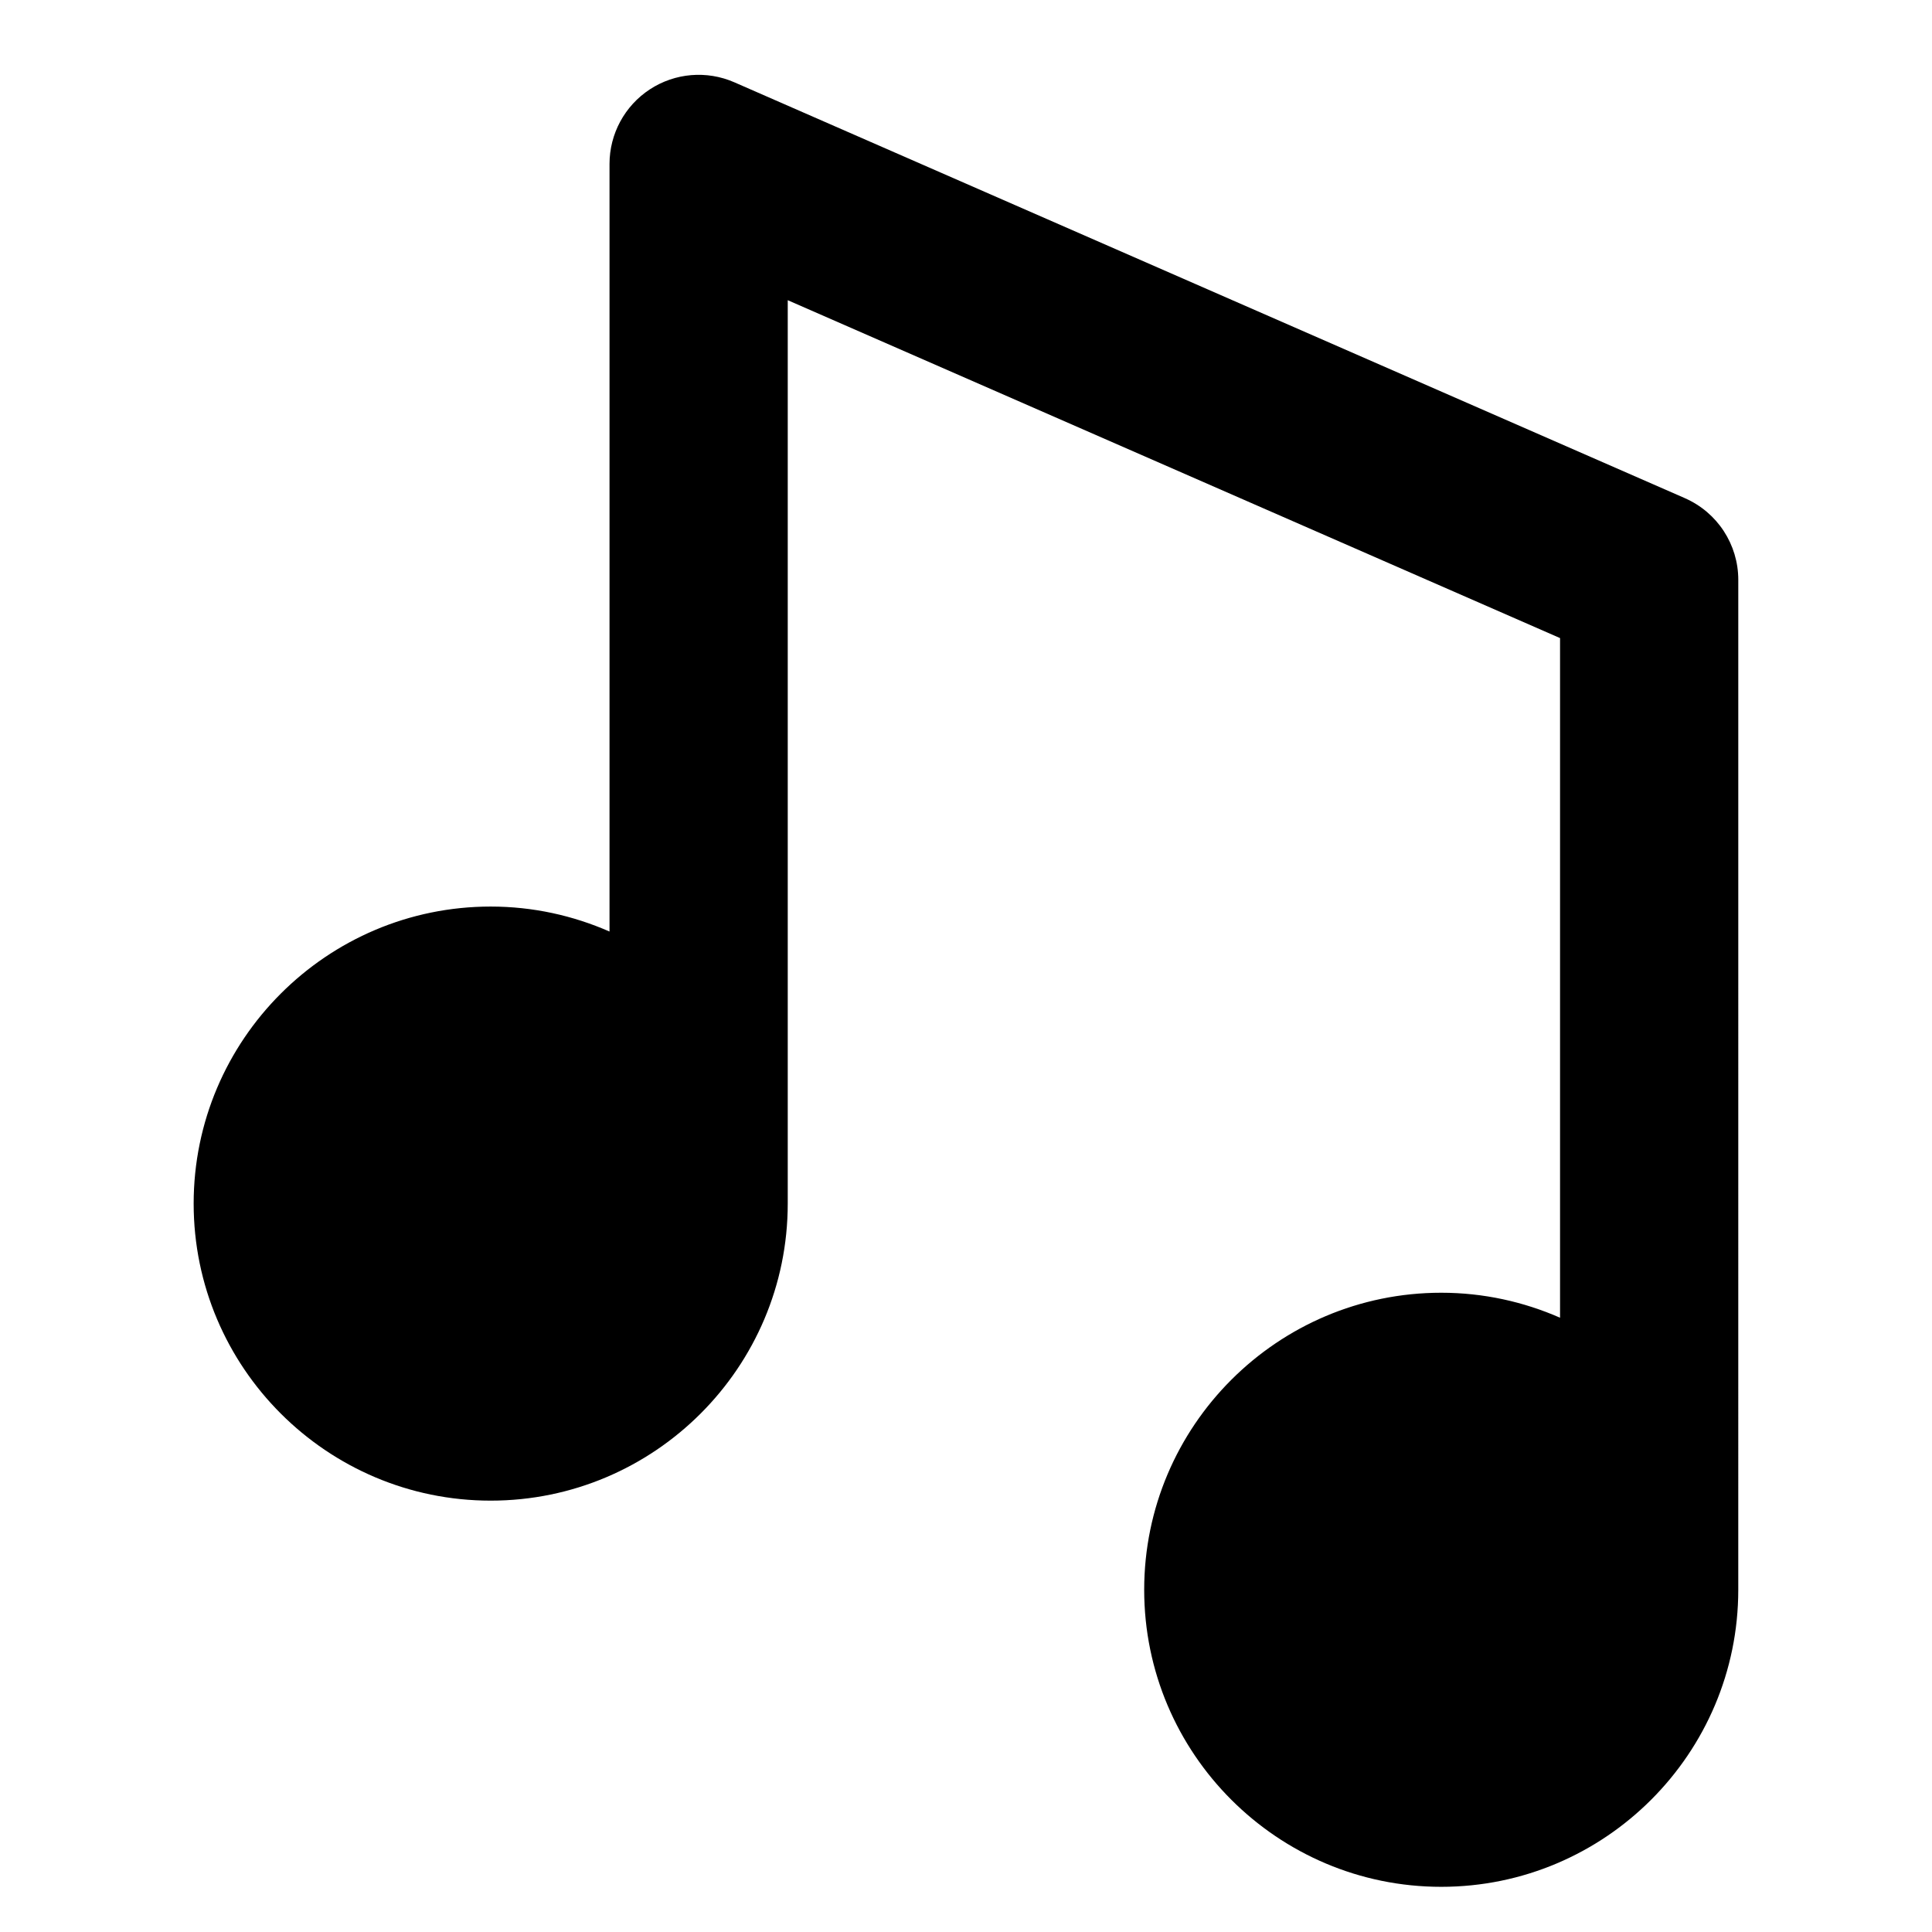 <?xml version="1.0" encoding="UTF-8"?>
<!-- Uploaded to: SVG Repo, www.svgrepo.com, Generator: SVG Repo Mixer Tools -->
<svg fill="#000000" width="800px" height="800px" version="1.1" viewBox="144 144 512 512" xmlns="http://www.w3.org/2000/svg">
 <path d="m590.52 276.02-251.91-110.21c-7.305-3.195-15.727-2.496-22.402 1.875-6.656 4.356-10.68 11.797-10.68 19.762v203.42c-9.66-4.234-20.297-6.621-31.488-6.621-43.406 0-78.719 35.312-78.719 78.719s35.312 78.719 78.719 78.719 78.719-35.312 78.719-78.719v-239.41l204.67 89.543v180.11c-9.656-4.234-20.293-6.621-31.488-6.621-43.406 0-78.719 35.312-78.719 78.719s35.312 78.719 78.719 78.719 78.719-35.312 78.719-78.719l0.004-267.64c0-9.387-5.551-17.879-14.148-21.641z"/>
</svg>